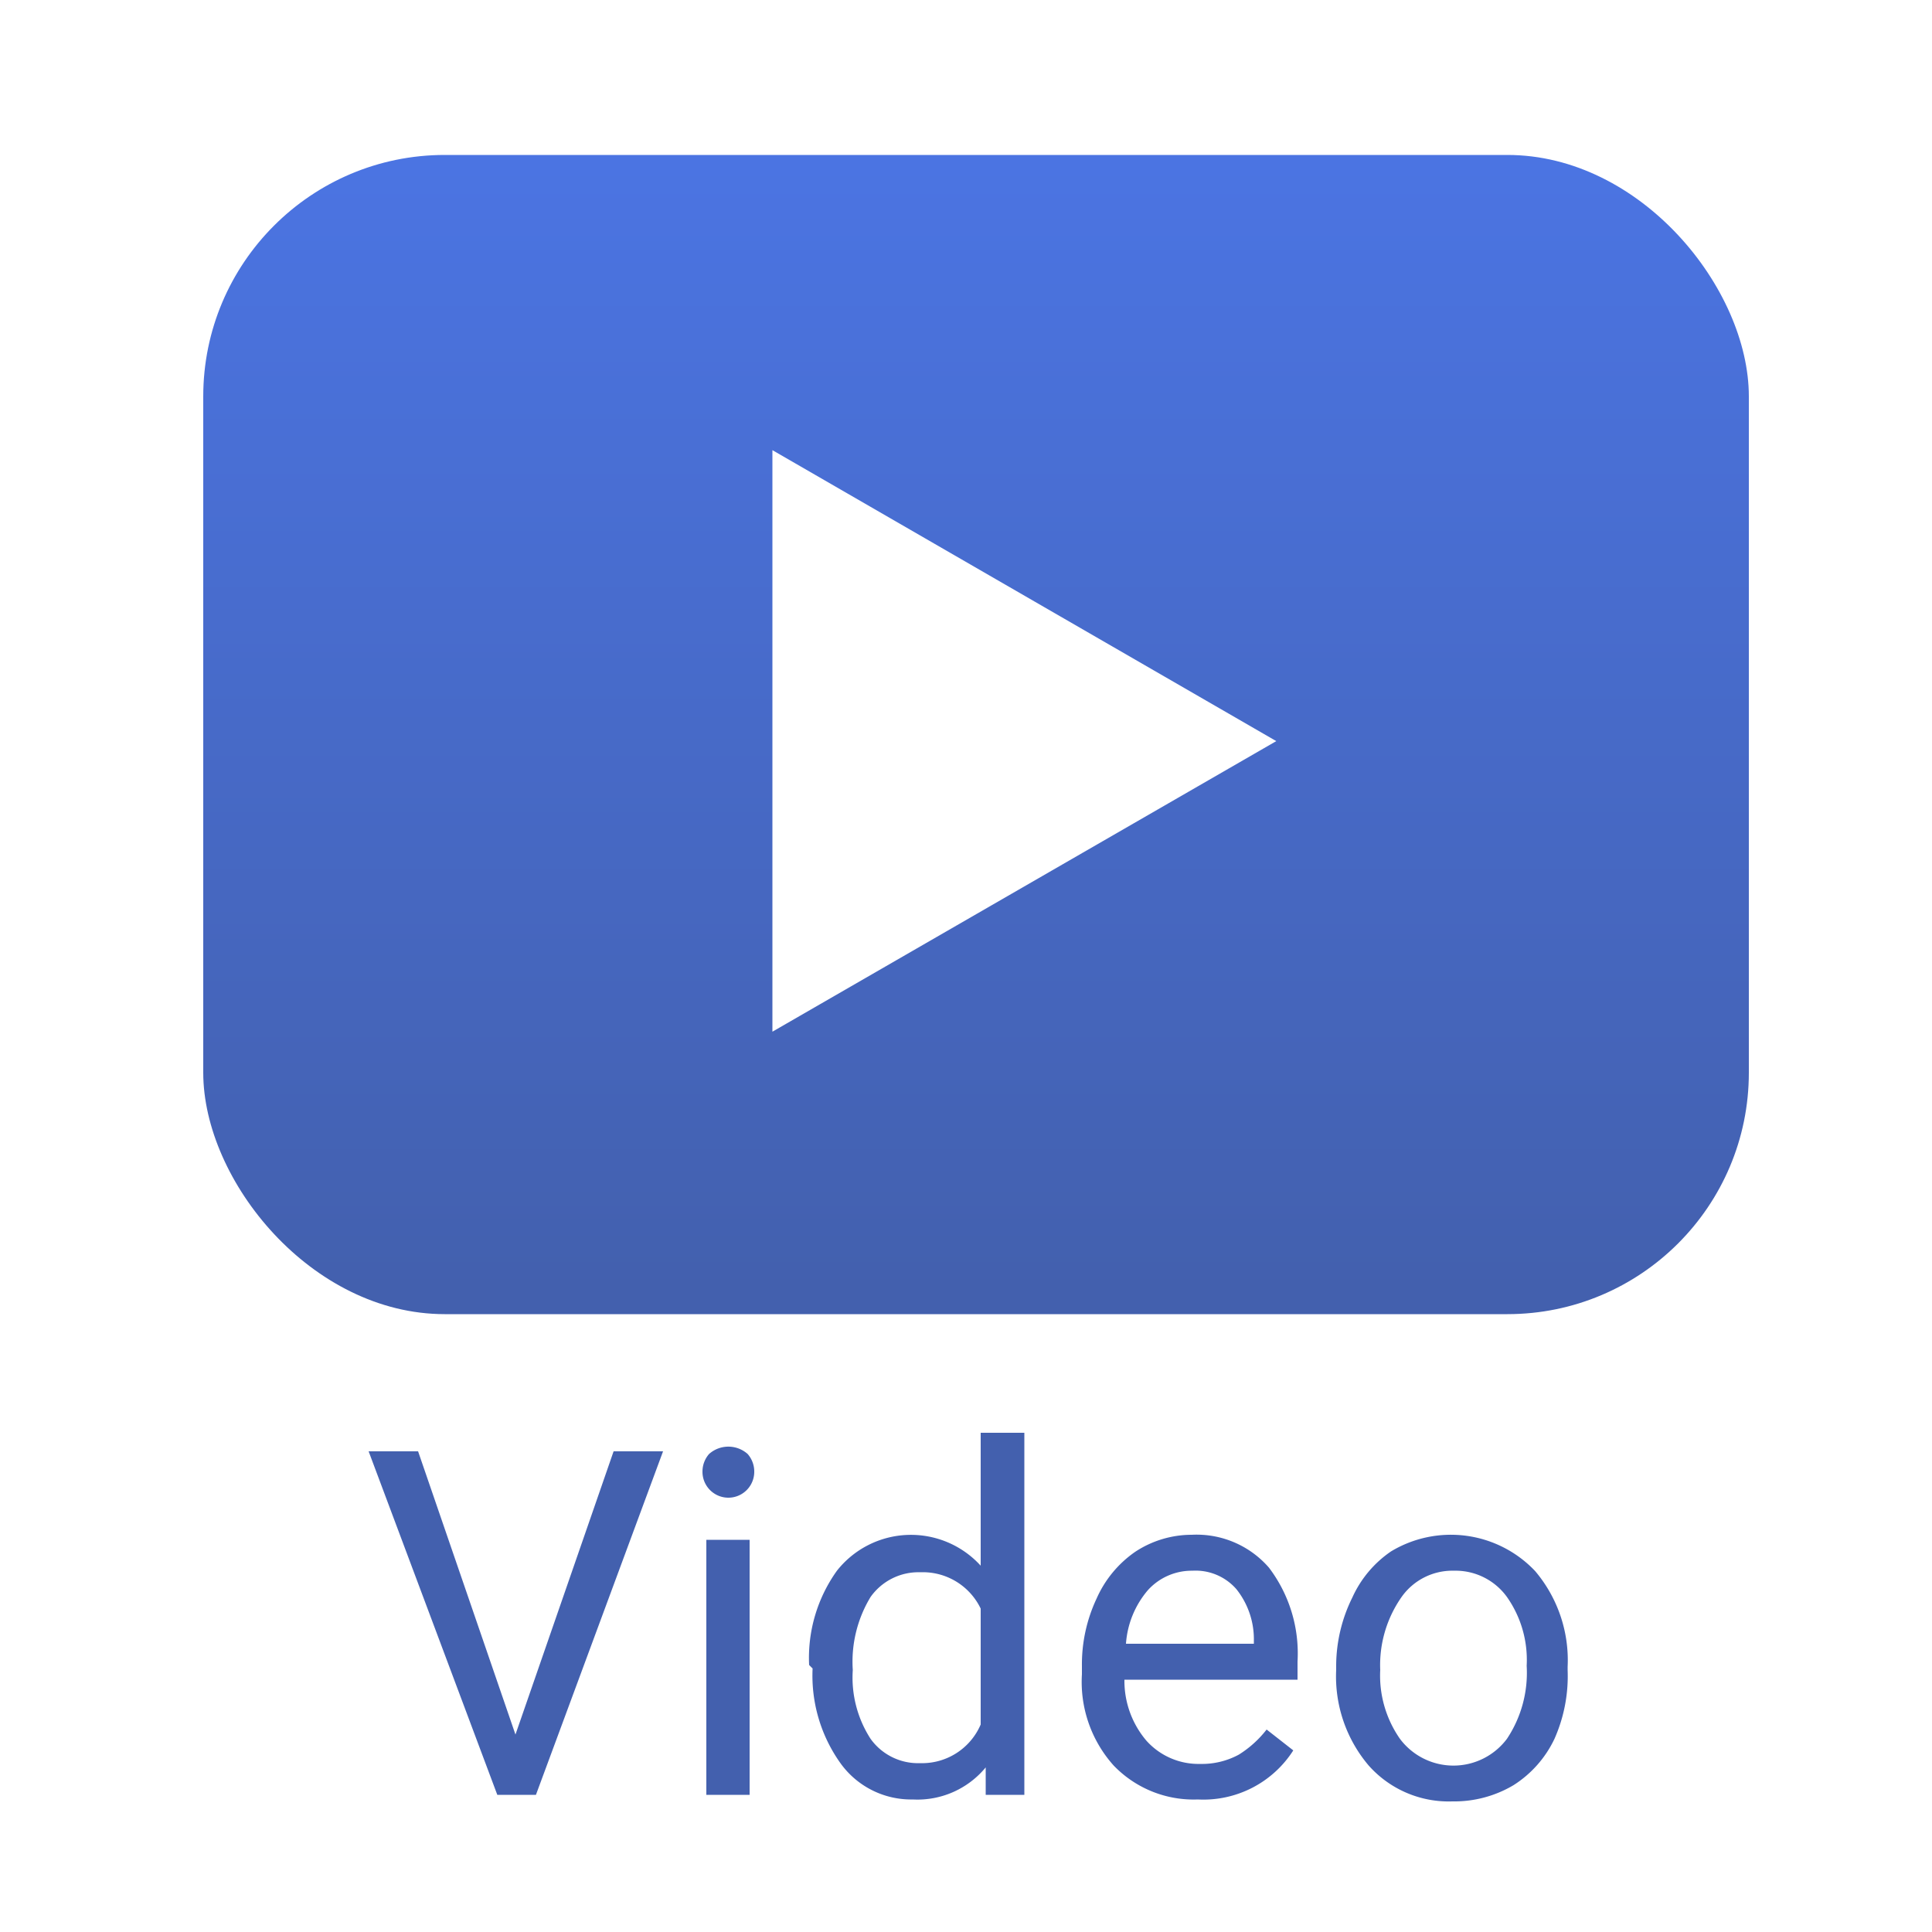 <svg xmlns="http://www.w3.org/2000/svg" xmlns:xlink="http://www.w3.org/1999/xlink" viewBox="0 0 50 50"><defs><style>.cls-1{fill:#fff;}.cls-2{fill:url(#linear-gradient);}.cls-3{isolation:isolate;}.cls-4{fill:#4360ae;}.cls-5{fill:none;}</style><linearGradient id="linear-gradient" x1="25.26" y1="18.61" x2="25.26" y2="47.72" gradientTransform="matrix(1, 0, 0, -1, 0, 52)" gradientUnits="userSpaceOnUse"><stop offset="0" stop-color="#4360ae"/><stop offset="1" stop-color="#4b74e2"/></linearGradient></defs><g id="Layer_2" data-name="Layer 2"><g id="Layer_1-2" data-name="Layer 1"><rect class="cls-1" width="50" height="50"/><g id="Layer_2-2" data-name="Layer 2"><g id="Layer_11" data-name="Layer 11"><rect class="cls-2" x="5.26" y="4.01" width="40" height="30" rx="6.25"/><polygon class="cls-1" points="19.99 26.7 33.03 19.18 19.99 11.65 19.99 26.7"/><g class="cls-3"><path class="cls-4" d="M13.34,44.89l2.54-7.33h1.28l-3.29,8.89h-1L9.54,37.56h1.28Z"/><path class="cls-4" d="M18.18,38.09a.69.69,0,0,1,.17-.46.75.75,0,0,1,1,0,.69.69,0,0,1,.17.46.67.67,0,1,1-1.34,0Zm1.22,8.36H18.28v-6.6H19.4Z"/><path class="cls-4" d="M20.94,43.09a3.87,3.87,0,0,1,.72-2.44,2.44,2.44,0,0,1,3.72-.13V37.08h1.13v9.37h-1l0-.71a2.29,2.29,0,0,1-1.89.83,2.25,2.25,0,0,1-1.87-.94,3.9,3.9,0,0,1-.72-2.45Zm1.13.13A2.92,2.92,0,0,0,22.53,45a1.51,1.51,0,0,0,1.28.63,1.65,1.65,0,0,0,1.57-1v-3a1.66,1.66,0,0,0-1.56-.94,1.52,1.52,0,0,0-1.29.64A3.23,3.23,0,0,0,22.07,43.22Z"/><path class="cls-4" d="M31,46.57a2.87,2.87,0,0,1-2.18-.88A3.24,3.24,0,0,1,28,43.33v-.21a4,4,0,0,1,.38-1.75,2.89,2.89,0,0,1,1-1.21,2.66,2.66,0,0,1,1.46-.44,2.48,2.48,0,0,1,2,.85A3.67,3.67,0,0,1,33.58,43v.47H29.1a2.39,2.39,0,0,0,.57,1.58,1.81,1.81,0,0,0,1.39.6,2,2,0,0,0,1-.24,2.76,2.76,0,0,0,.72-.65l.69.54A2.76,2.76,0,0,1,31,46.57Zm-.14-5.92a1.53,1.53,0,0,0-1.15.5,2.39,2.39,0,0,0-.57,1.39h3.31v-.08A2.08,2.08,0,0,0,32,41.13,1.4,1.4,0,0,0,30.86,40.65Z"/><path class="cls-4" d="M34.58,43.09A4,4,0,0,1,35,41.34,2.88,2.88,0,0,1,36,40.15a3,3,0,0,1,3.73.51,3.57,3.57,0,0,1,.84,2.48v.08A4,4,0,0,1,40.23,45a2.88,2.88,0,0,1-1.06,1.2,3,3,0,0,1-1.58.42,2.77,2.77,0,0,1-2.17-.93,3.56,3.56,0,0,1-.84-2.47Zm1.14.13A2.86,2.86,0,0,0,36.23,45,1.73,1.73,0,0,0,39,45a3.08,3.08,0,0,0,.51-1.89A2.83,2.83,0,0,0,39,41.33a1.64,1.64,0,0,0-1.37-.68,1.61,1.61,0,0,0-1.35.67A3.07,3.07,0,0,0,35.72,43.22Z"/></g><rect class="cls-5" width="50" height="50"/></g></g></g></g></svg>